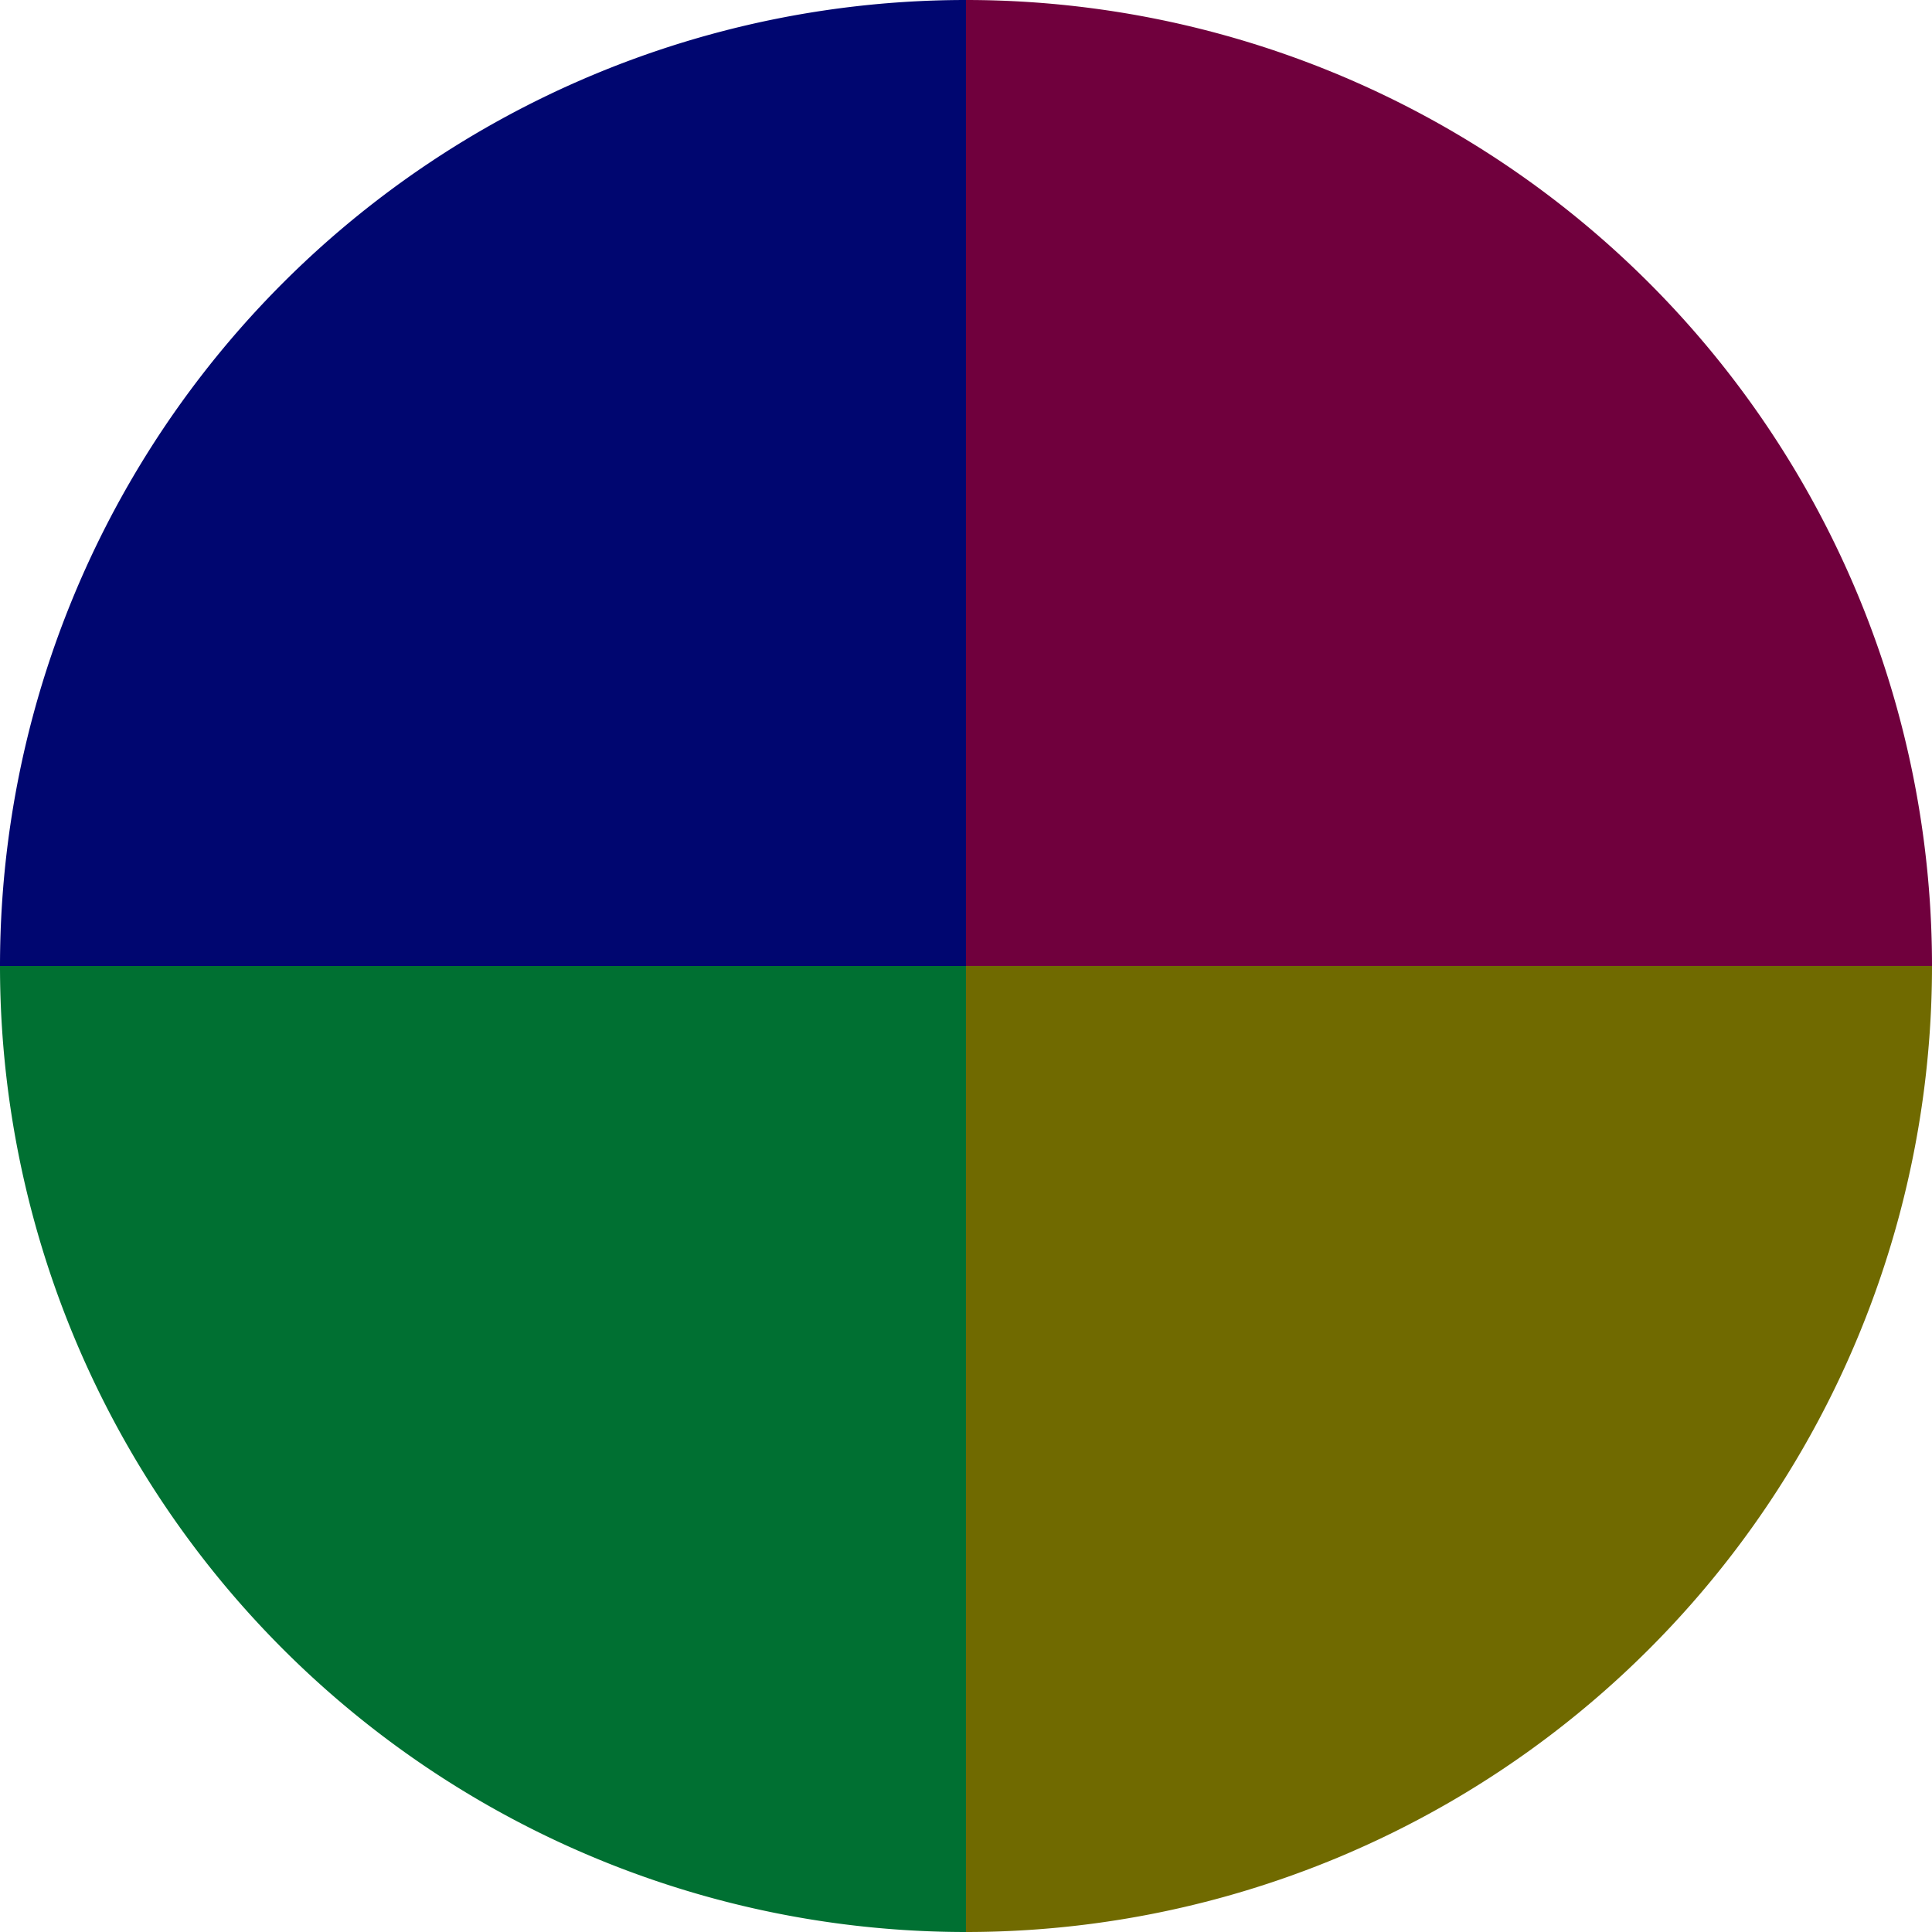 <?xml version="1.0" standalone="no"?>
<svg width="500" height="500" viewBox="-1 -1 2 2" xmlns="http://www.w3.org/2000/svg">
        <path d="M 0 -1 
             A 1,1 0 0,1 1 0             L 0,0
             z" fill="#70003d" />
            <path d="M 1 0 
             A 1,1 0 0,1 0 1             L 0,0
             z" fill="#706a00" />
            <path d="M 0 1 
             A 1,1 0 0,1 -1 0             L 0,0
             z" fill="#007032" />
            <path d="M -1 0 
             A 1,1 0 0,1 -0 -1             L 0,0
             z" fill="#000670" />
    </svg>
